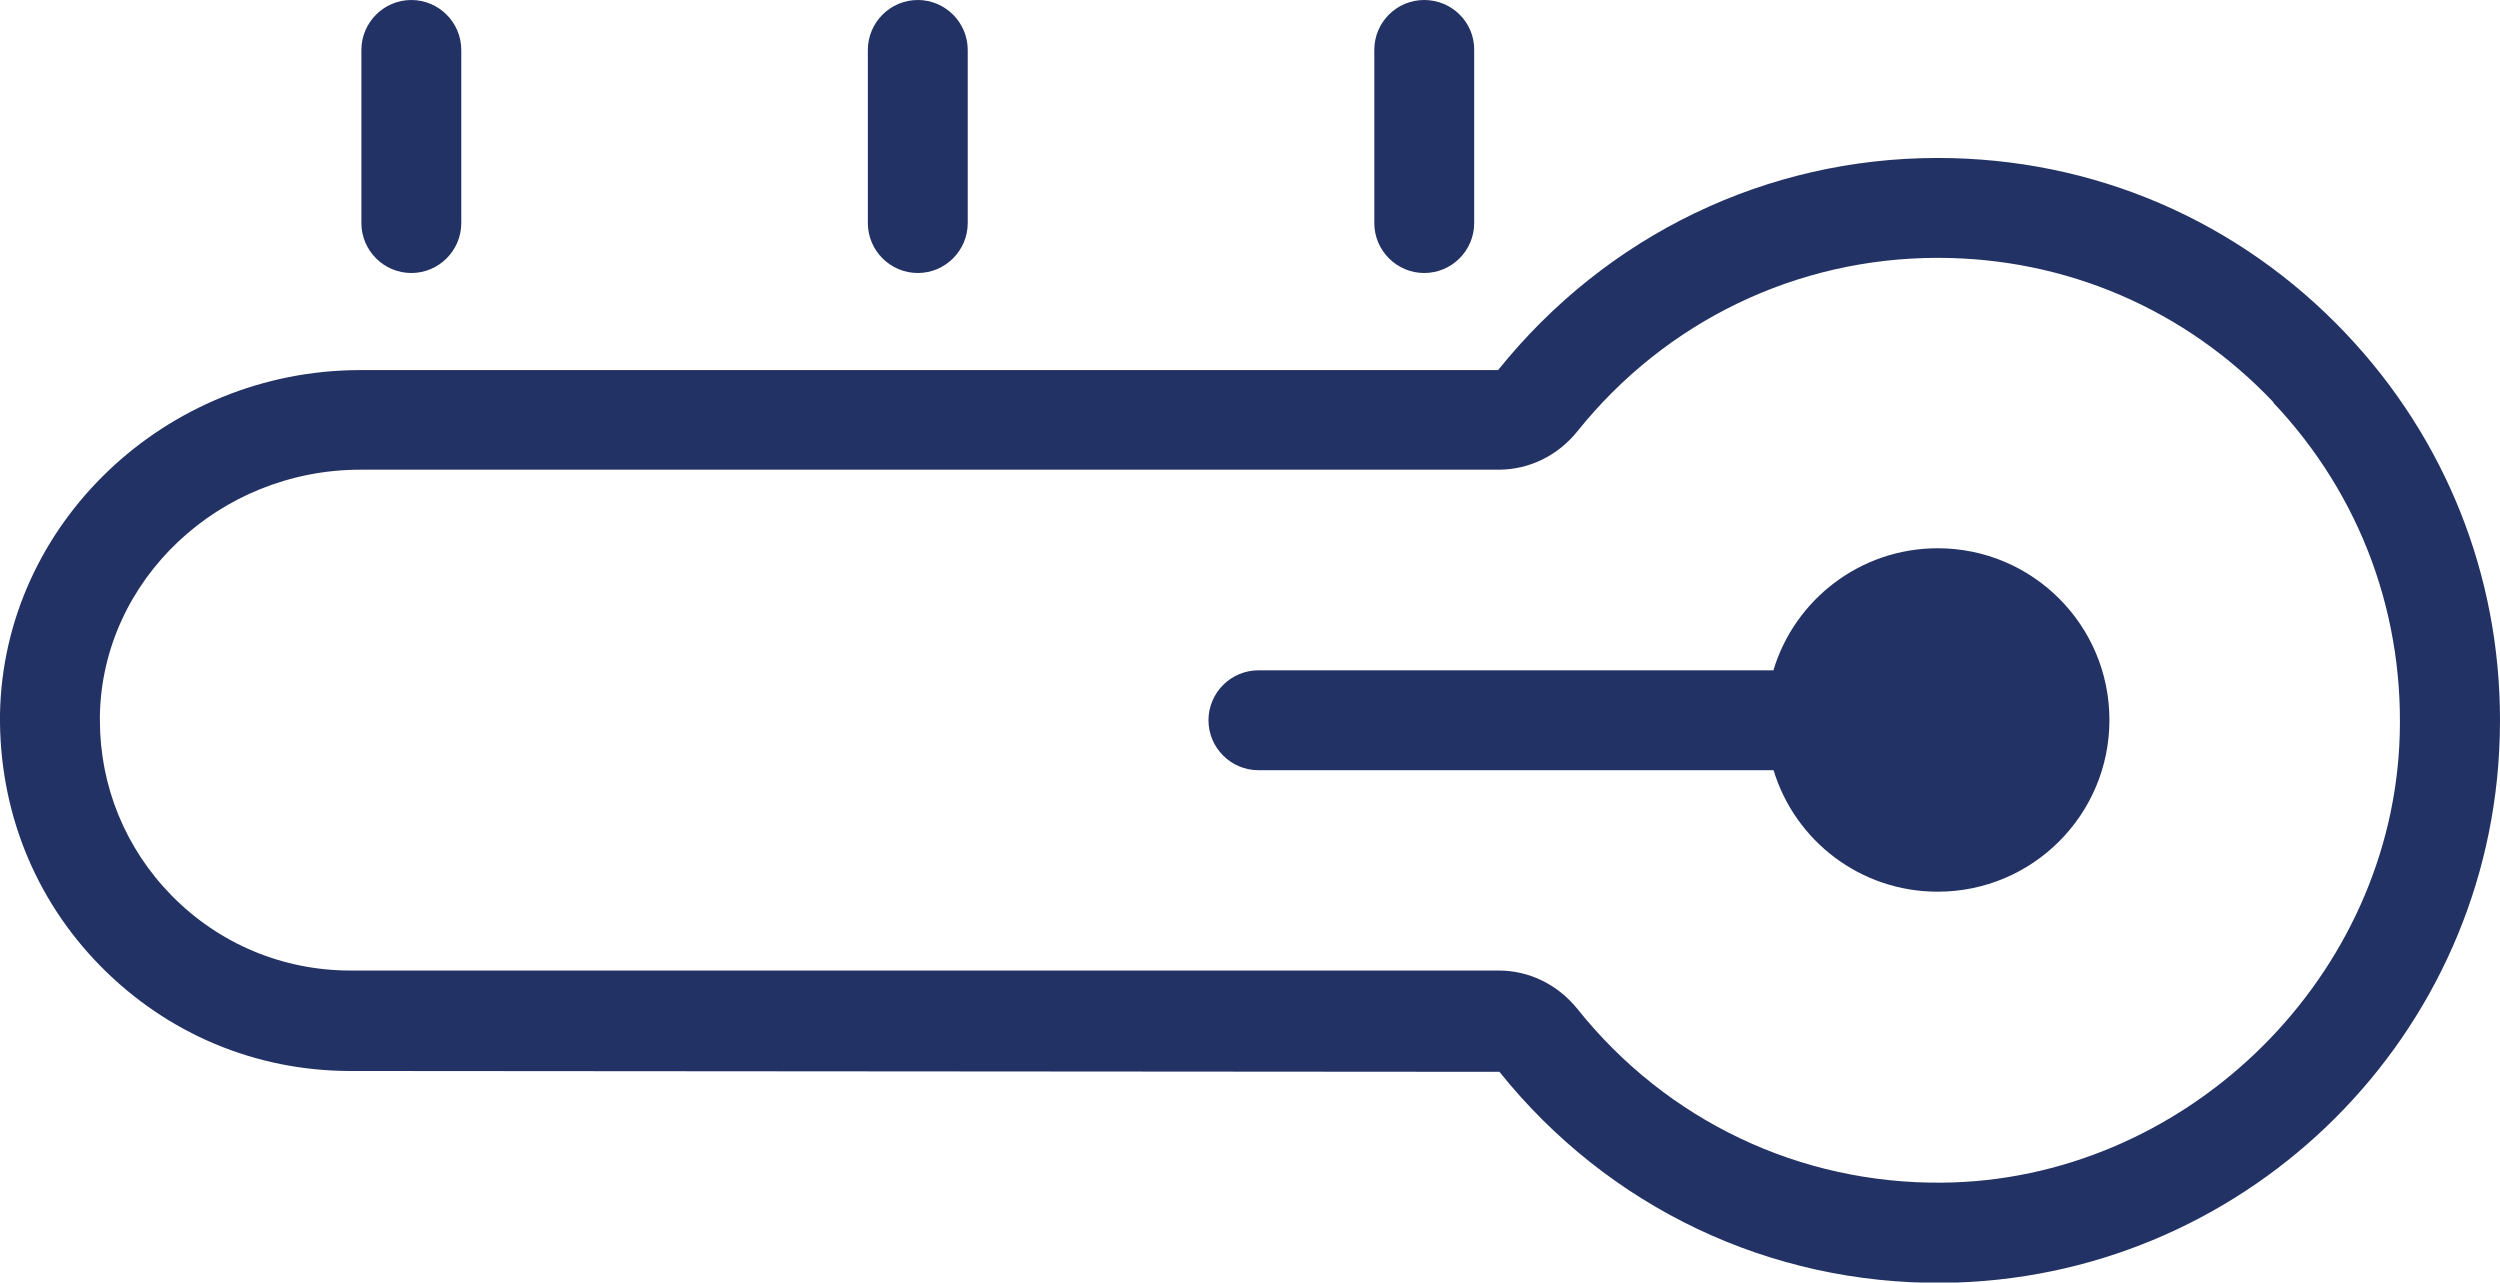 <?xml version="1.0" encoding="UTF-8"?>
<svg id="_レイヤー_2" data-name="レイヤー 2" xmlns="http://www.w3.org/2000/svg" viewBox="0 0 89.1 45.71">
  <defs>
    <style>
      .cls-1 {
        fill: #233264;
      }
    </style>
  </defs>
  <g id="contents">
    <g>
      <path class="cls-1" d="M63.21,23.89h-18.36c-.98,0-1.78,.8-1.78,1.78,0,.98,.8,1.78,1.78,1.78h18.36c.76,2.51,3.09,4.33,5.85,4.33,3.38,0,6.12-2.74,6.12-6.12,0-3.38-2.74-6.12-6.12-6.12-2.76,0-5.09,1.83-5.85,4.33Z"/>
      <path class="cls-1" d="M53.4,13.19H12.84c-6.96,0-12.72,5.5-12.84,12.26-.04,3.39,1.21,6.57,3.58,8.98,2.37,2.41,5.53,3.74,8.91,3.74l40.95,.03c3.88,4.84,9.65,7.58,15.83,7.52,10.54-.11,19.24-8.42,19.8-18.94,.02-.37,.03-.75,.03-1.12,0-5.15-1.93-10.01-5.49-13.77-3.82-4.03-8.99-6.26-14.55-6.26-6.1,0-11.79,2.74-15.66,7.55Zm27.62,1.16c3.14,3.32,4.73,7.67,4.49,12.24-.46,8.5-7.76,15.48-16.28,15.56-5.08,.05-9.82-2.2-13.01-6.19-.7-.87-1.72-1.37-2.8-1.37H12.49c-2.41,0-4.68-.95-6.37-2.67-1.65-1.68-2.56-3.9-2.56-6.25,0-.06,0-.11,0-.17,.09-4.83,4.25-8.76,9.28-8.76H53.41c1.09,0,2.11-.5,2.81-1.37,3.15-3.93,7.83-6.18,12.84-6.18,4.57,0,8.82,1.83,11.96,5.14Z"/>
      <path class="cls-1" d="M16.44,7.95V1.78c0-.98-.8-1.78-1.78-1.78-.98,0-1.78,.8-1.78,1.78V7.95c0,.98,.8,1.78,1.78,1.78,.98,0,1.78-.8,1.78-1.78Z"/>
      <path class="cls-1" d="M30.93,1.78V7.95c0,.98,.8,1.78,1.78,1.78,.98,0,1.78-.8,1.78-1.78V1.78C34.49,.8,33.69,0,32.71,0c-.98,0-1.78,.8-1.78,1.78Z"/>
      <path class="cls-1" d="M48.98,1.78V7.95c0,.98,.8,1.78,1.78,1.78,.98,0,1.78-.8,1.78-1.78V1.78C52.55,.8,51.75,0,50.76,0s-1.78,.8-1.78,1.78Z"/>
    </g>
  </g>
</svg>